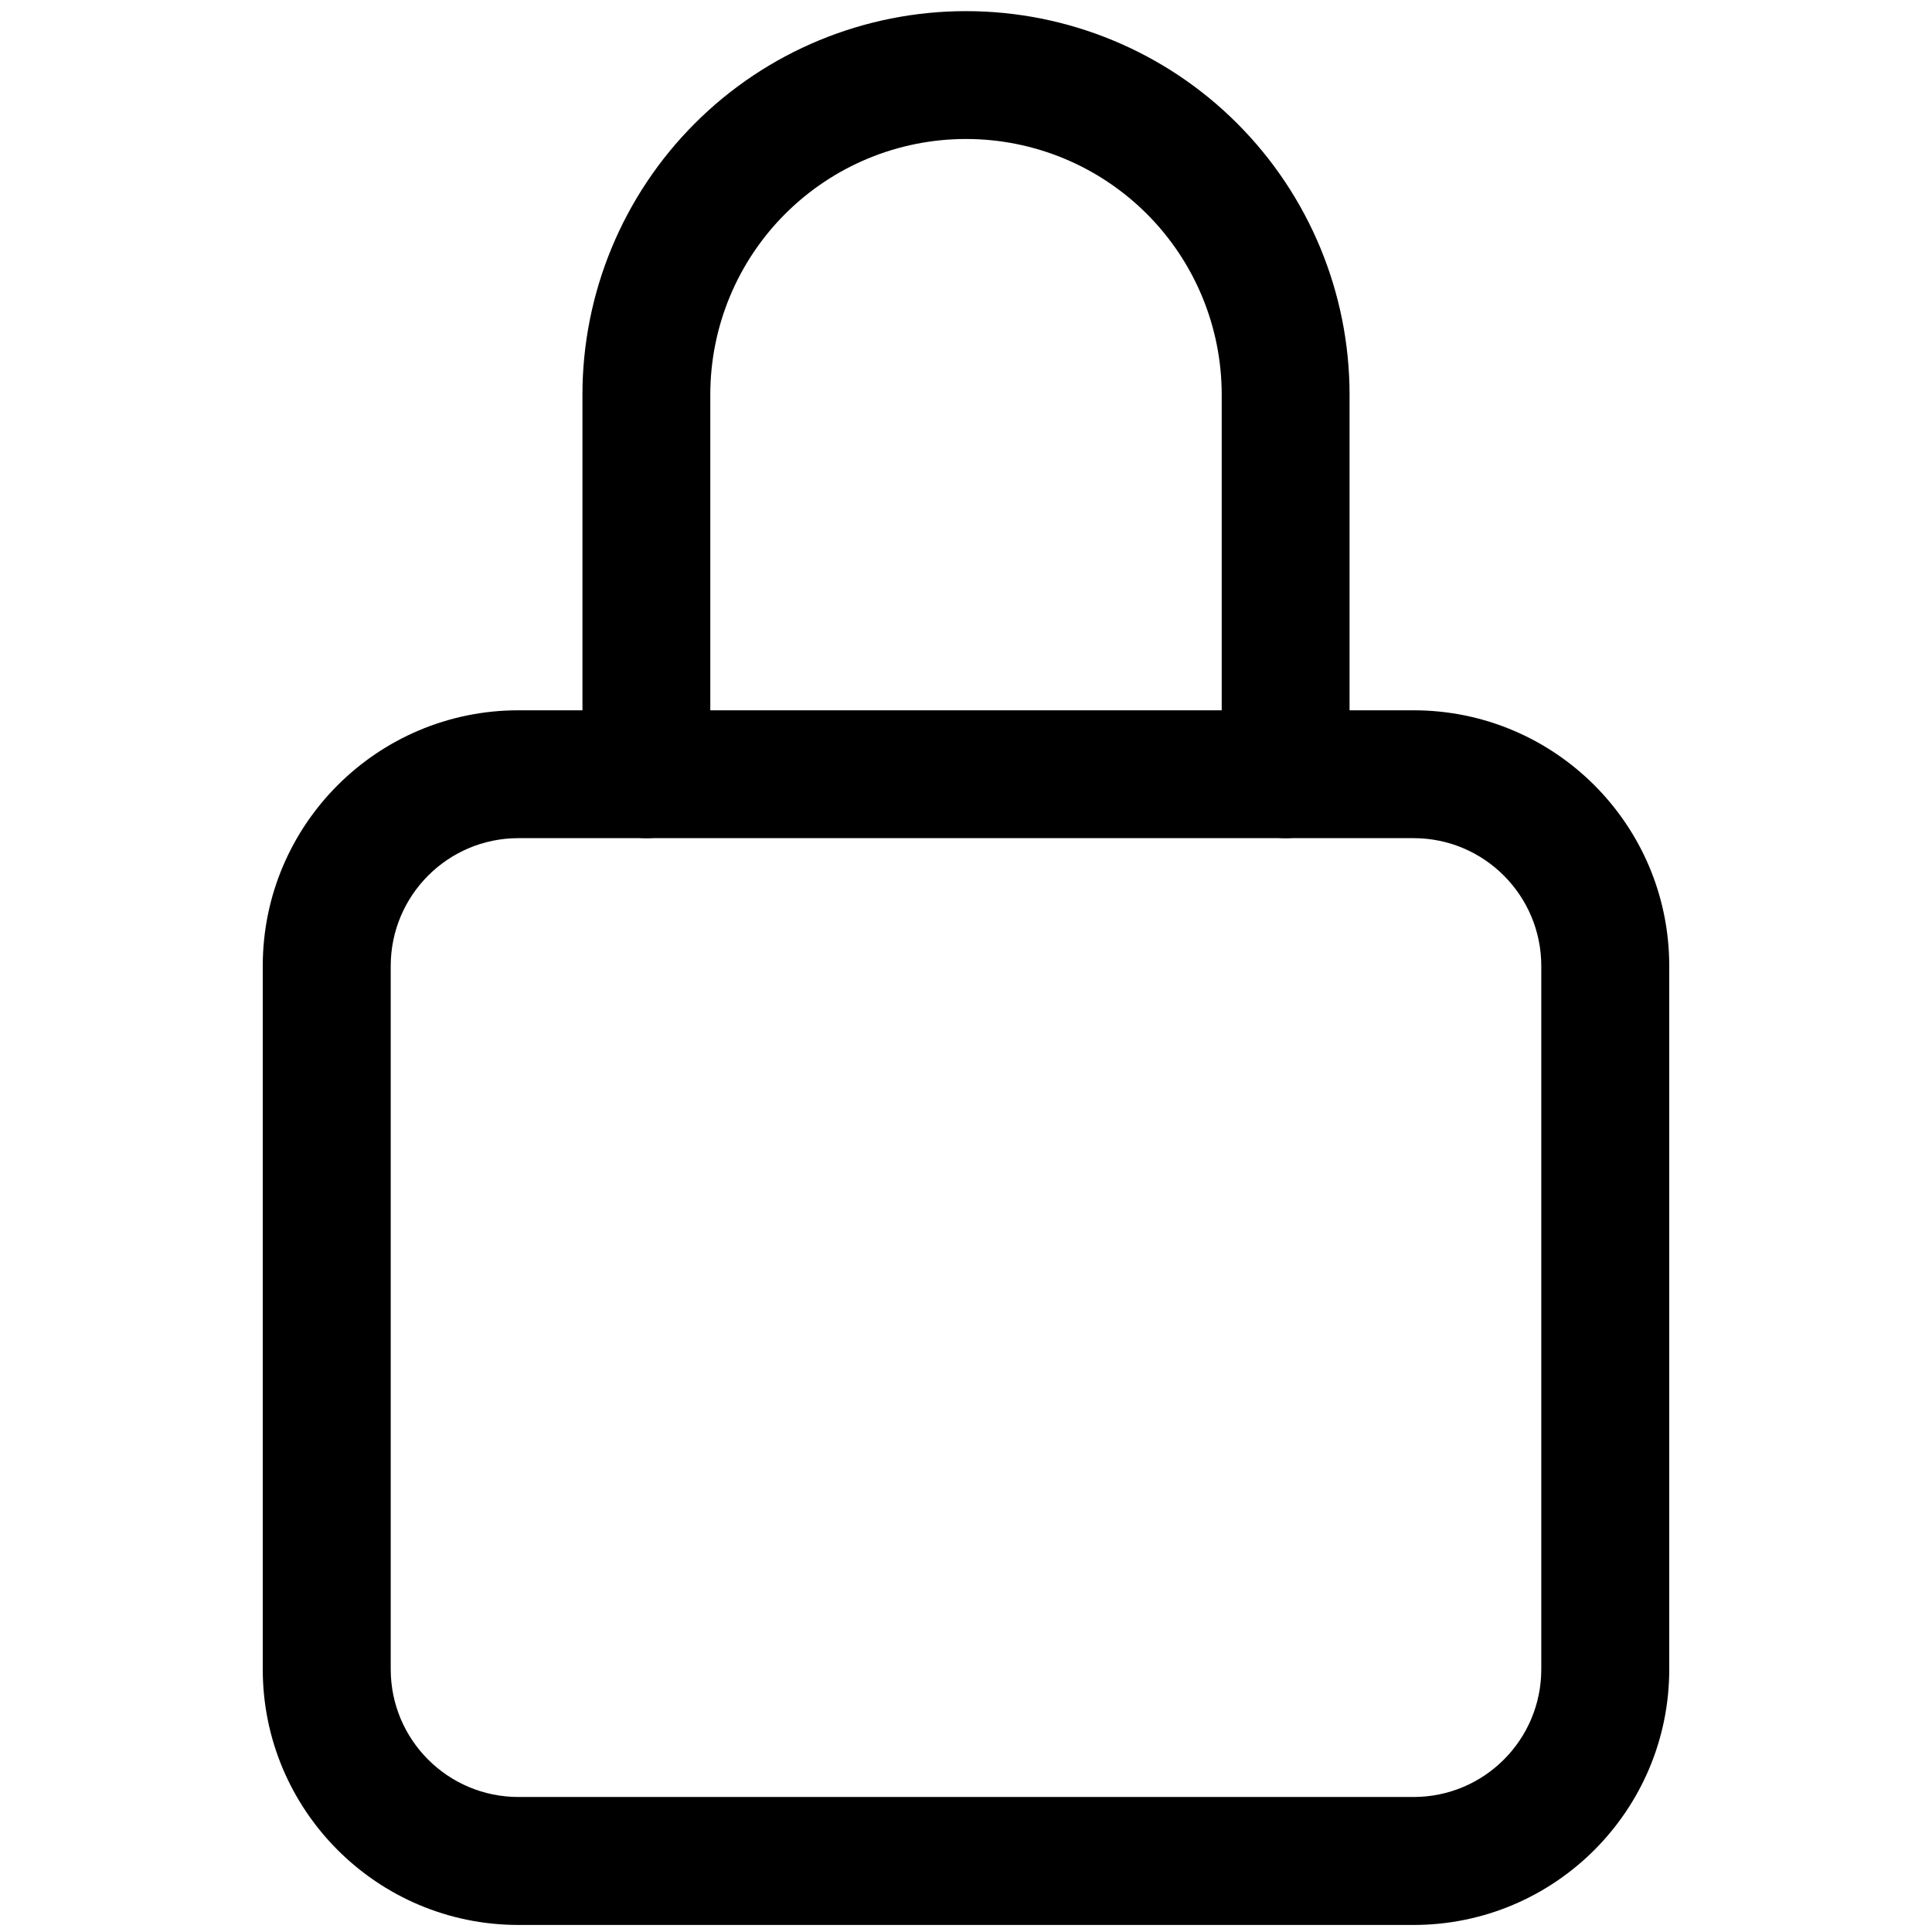 <svg width="1em" height="1em" viewBox="0 0 14 17" fill="none" xmlns="http://www.w3.org/2000/svg">
    <path fill-rule="evenodd" clip-rule="evenodd"
        d="M4.614 1.086C5.246 0.453 6.105 0.098 7 0.098C7.895 0.098 8.754 0.453 9.386 1.086C10.019 1.719 10.375 2.578 10.375 3.473V6.812C10.375 7.123 10.123 7.375 9.812 7.375C9.502 7.375 9.25 7.123 9.25 6.812V3.473C9.25 2.876 9.013 2.304 8.591 1.882C8.169 1.46 7.597 1.223 7 1.223C6.403 1.223 5.831 1.46 5.409 1.882C4.987 2.304 4.75 2.876 4.75 3.473V6.812C4.75 7.123 4.498 7.375 4.188 7.375C3.877 7.375 3.625 7.123 3.625 6.812V3.473C3.625 2.578 3.981 1.719 4.614 1.086Z"
        fill="currentColor" />
    <path fill-rule="evenodd" clip-rule="evenodd"
        d="M3.062 7.375C2.441 7.375 1.938 7.879 1.938 8.5V14.688C1.938 15.309 2.441 15.812 3.062 15.812H10.938C11.559 15.812 12.062 15.309 12.062 14.688V8.5C12.062 7.879 11.559 7.375 10.938 7.375H3.062ZM0.812 8.5C0.812 7.257 1.82 6.25 3.062 6.25H10.938C12.18 6.25 13.188 7.257 13.188 8.5V14.688C13.188 15.93 12.18 16.938 10.938 16.938H3.062C1.82 16.938 0.812 15.93 0.812 14.688V8.5Z"
        fill="currentColor" />
</svg>
    